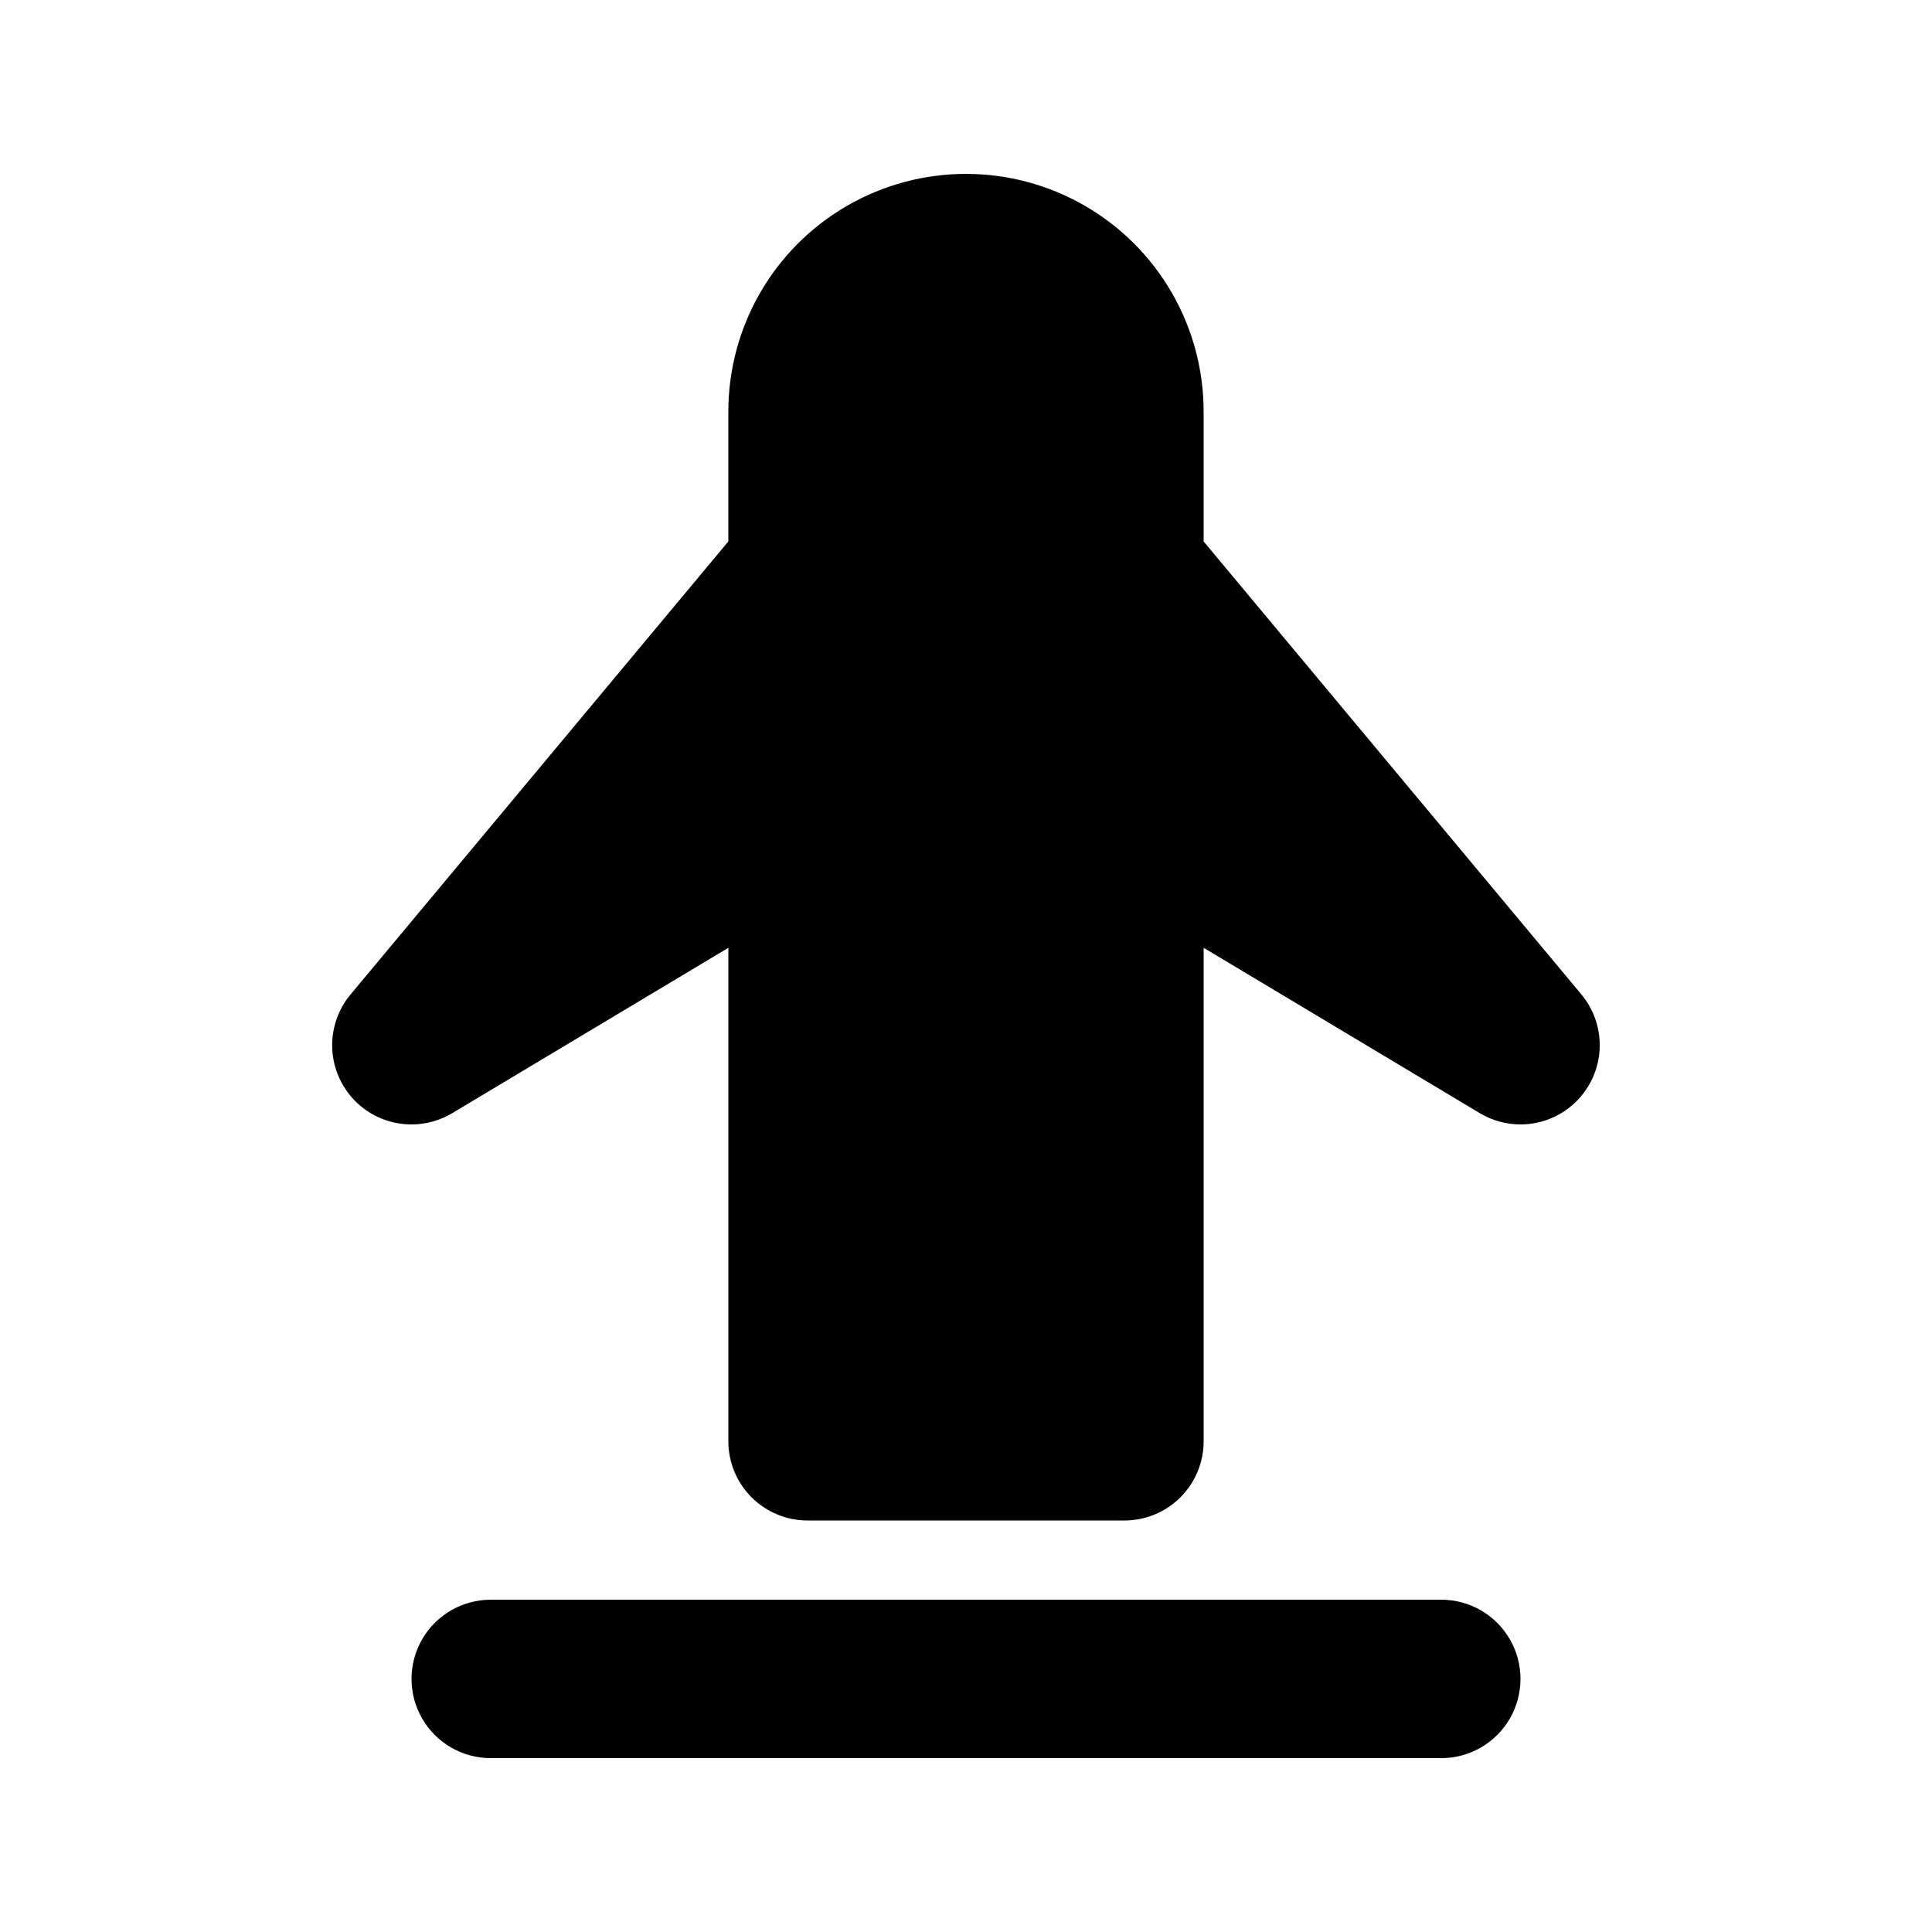 <?xml version="1.0" encoding="UTF-8"?>
<!-- Uploaded to: ICON Repo, www.svgrepo.com, Generator: ICON Repo Mixer Tools -->
<svg fill="#000000" width="800px" height="800px" version="1.1" viewBox="144 144 512 512" xmlns="http://www.w3.org/2000/svg">
 <path d="m562.9 434.64c-3.988 4.66-9.82 7.348-15.957 7.348-3.766-0.004-7.465-1.02-10.703-2.941l-73.262-43.871v130.78c0 5.57-2.215 10.91-6.148 14.844-3.938 3.938-9.277 6.148-14.844 6.148h-83.969c-5.57 0-10.906-2.211-14.844-6.148-3.938-3.934-6.148-9.273-6.148-14.844v-130.78l-73.262 43.871c-3.242 1.922-6.941 2.938-10.707 2.941-5.352 0.008-10.504-2.027-14.406-5.691-3.898-3.664-6.254-8.68-6.582-14.02-0.328-5.34 1.398-10.605 4.824-14.719l100.13-120.07v-34.426c0-22.5 12.004-43.289 31.488-54.539s43.488-11.25 62.977 0c19.484 11.25 31.488 32.039 31.488 54.539v34.426l100.13 120.07h-0.004c3.168 3.812 4.887 8.621 4.848 13.578-0.039 4.957-1.828 9.738-5.055 13.504zm-36.949 133.3h-251.9c-7.5 0-14.43 4.004-18.18 10.496-3.75 6.496-3.75 14.5 0 20.992 3.75 6.496 10.68 10.496 18.18 10.496h251.9c7.5 0 14.43-4 18.18-10.496 3.75-6.492 3.75-14.496 0-20.992-3.75-6.492-10.68-10.496-18.18-10.496z"/>
</svg>